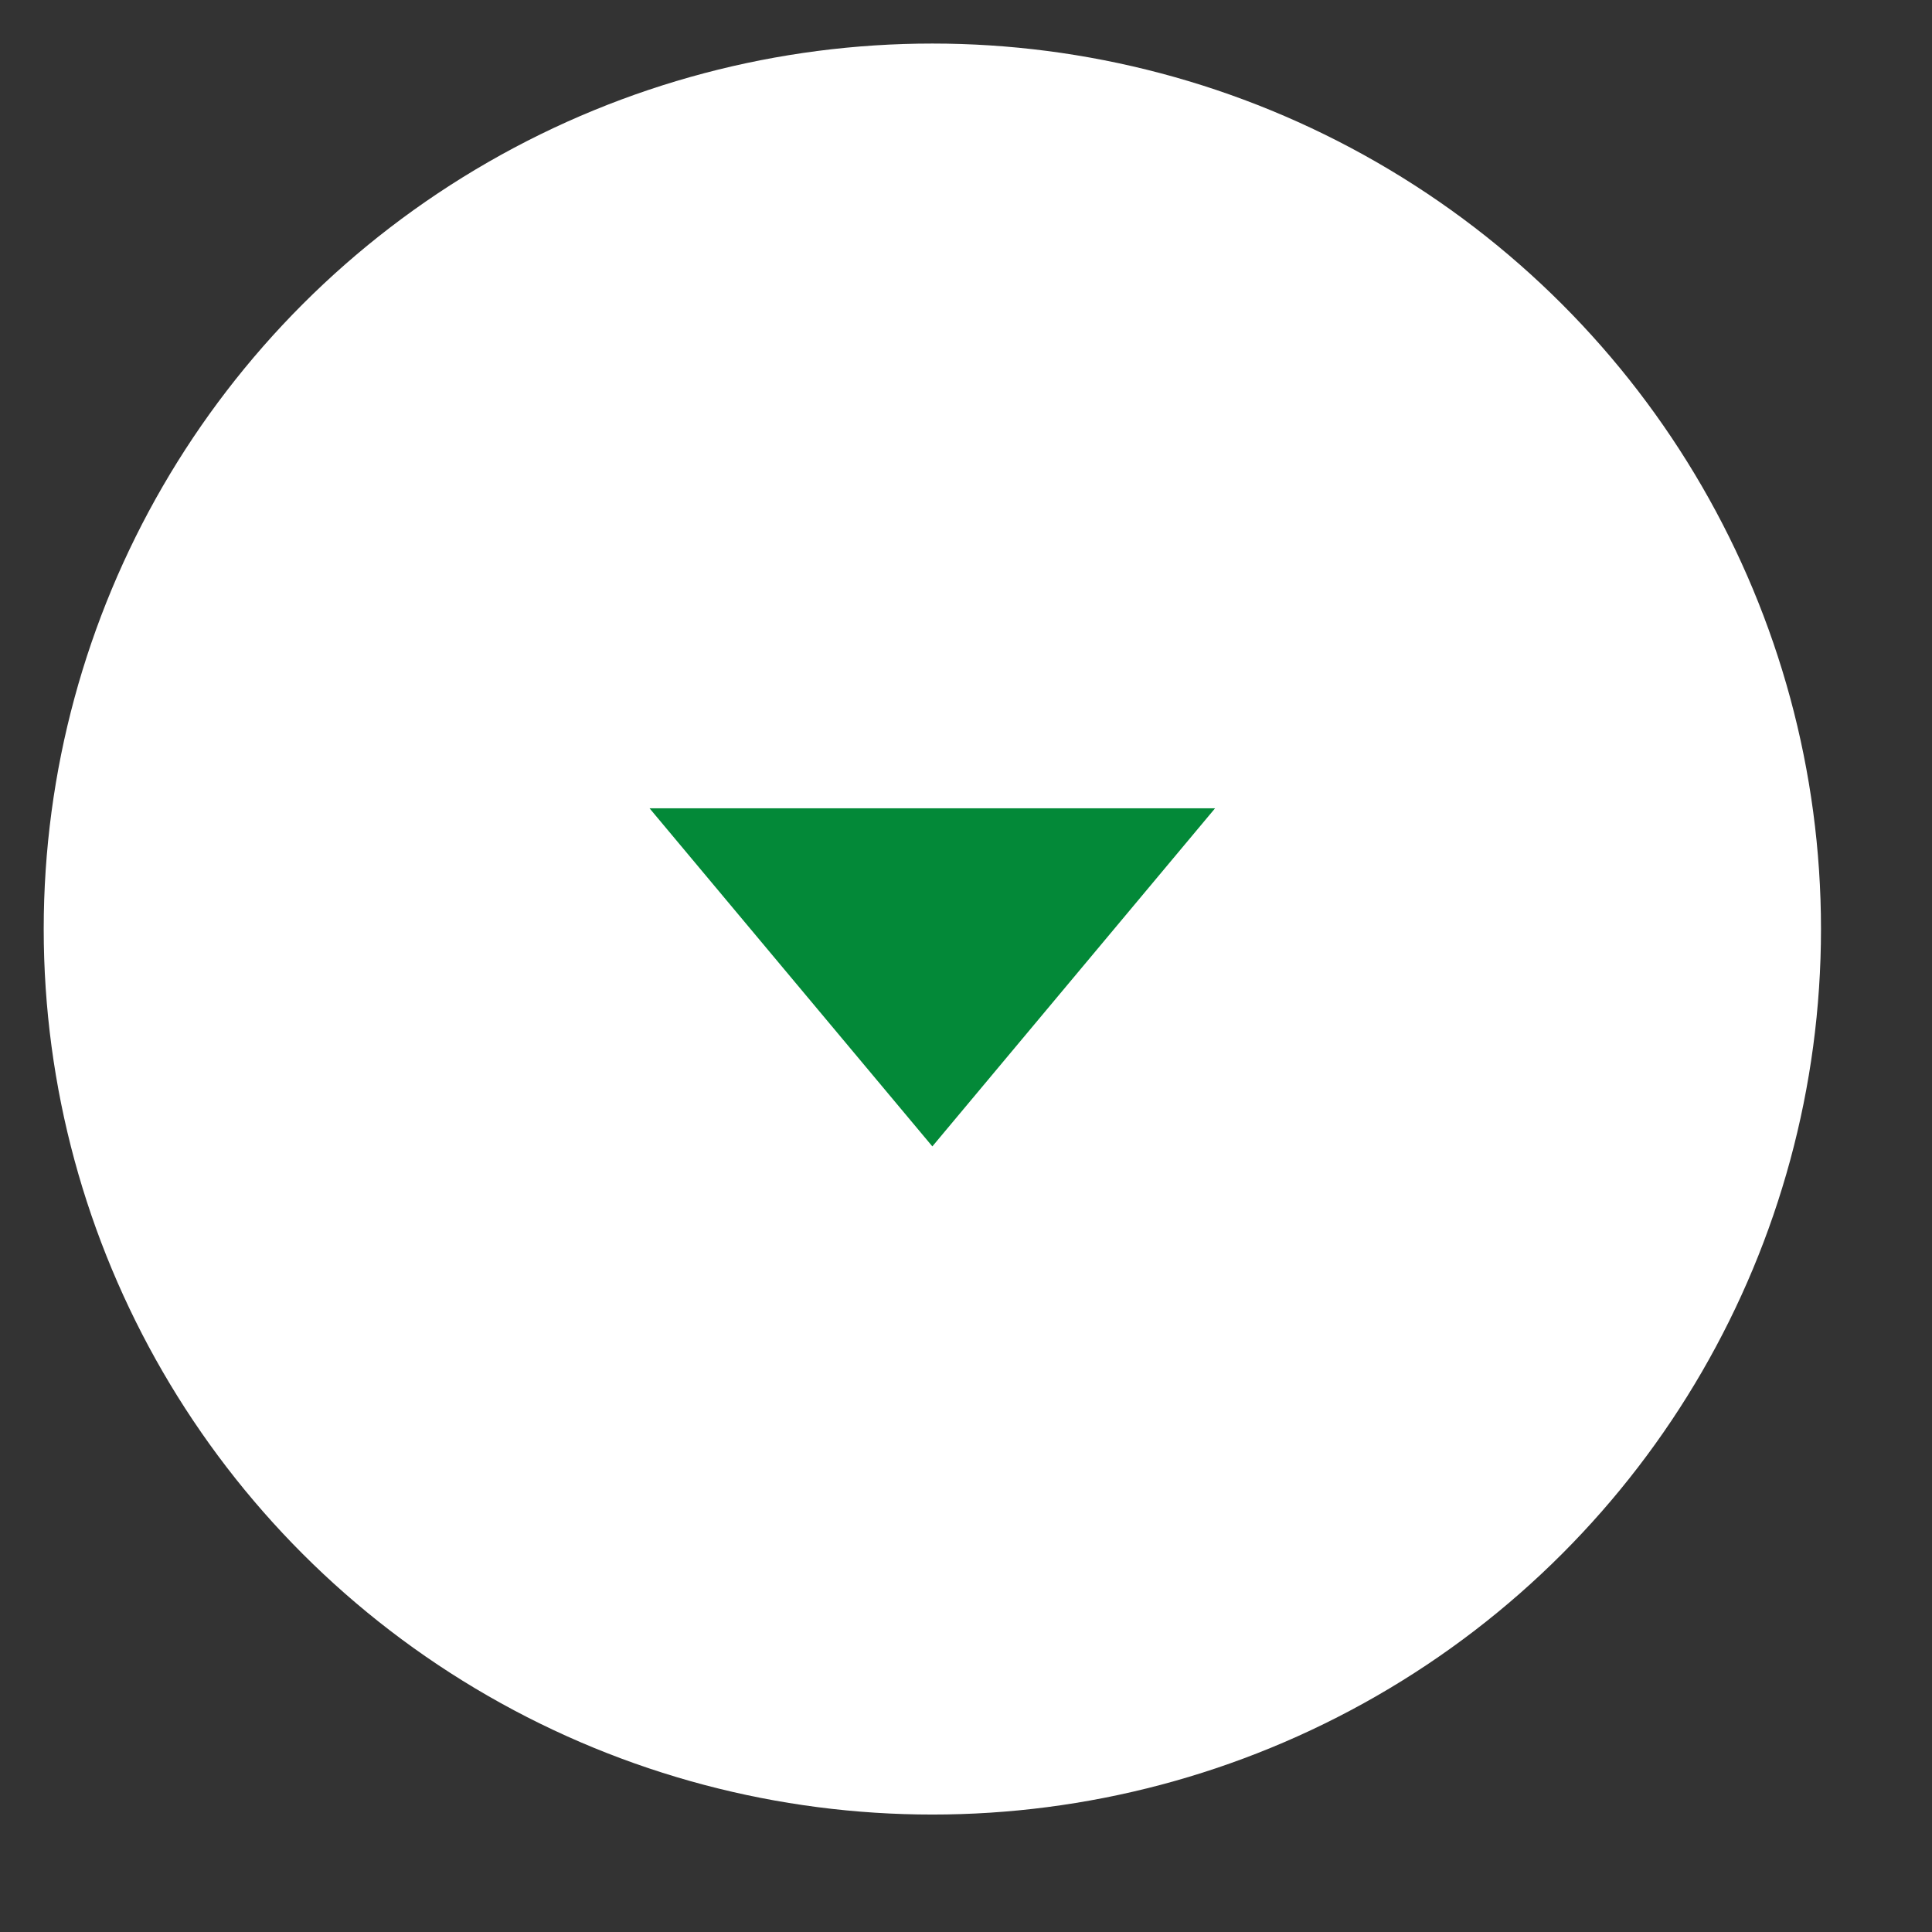 <svg xmlns="http://www.w3.org/2000/svg" xmlns:xlink="http://www.w3.org/1999/xlink" width="24px" height="24px" viewBox="0 0 24 24"><rect x="0" y="0" width="24" height="24" fill="#333333" stroke="none"/><title>AFB0A65B-EFB5-4470-96A9-8DCFA05B2F3E</title><g id="Base-Pages" stroke="none" stroke-width="1" fill="none" fill-rule="evenodd"><g id="Home-2" transform="translate(-454, -866)"><g id="Group-23" transform="translate(204, 852)"><g id="hico-btn-down" transform="translate(261.541, 25.541) rotate(-360) translate(-261.541, -25.541) translate(250.041, 14.041)"><ellipse id="Oval" fill="#FFFFFF" cx="11.541" cy="11.5" rx="11.039" ry="11"></ellipse><polygon id="Triangle" fill="#038938" transform="translate(11.541, 12.1) rotate(-180) translate(-11.541, -12.1) " points="11.541 10 15.054 14.2 8.029 14.2"></polygon></g></g></g></g></svg>